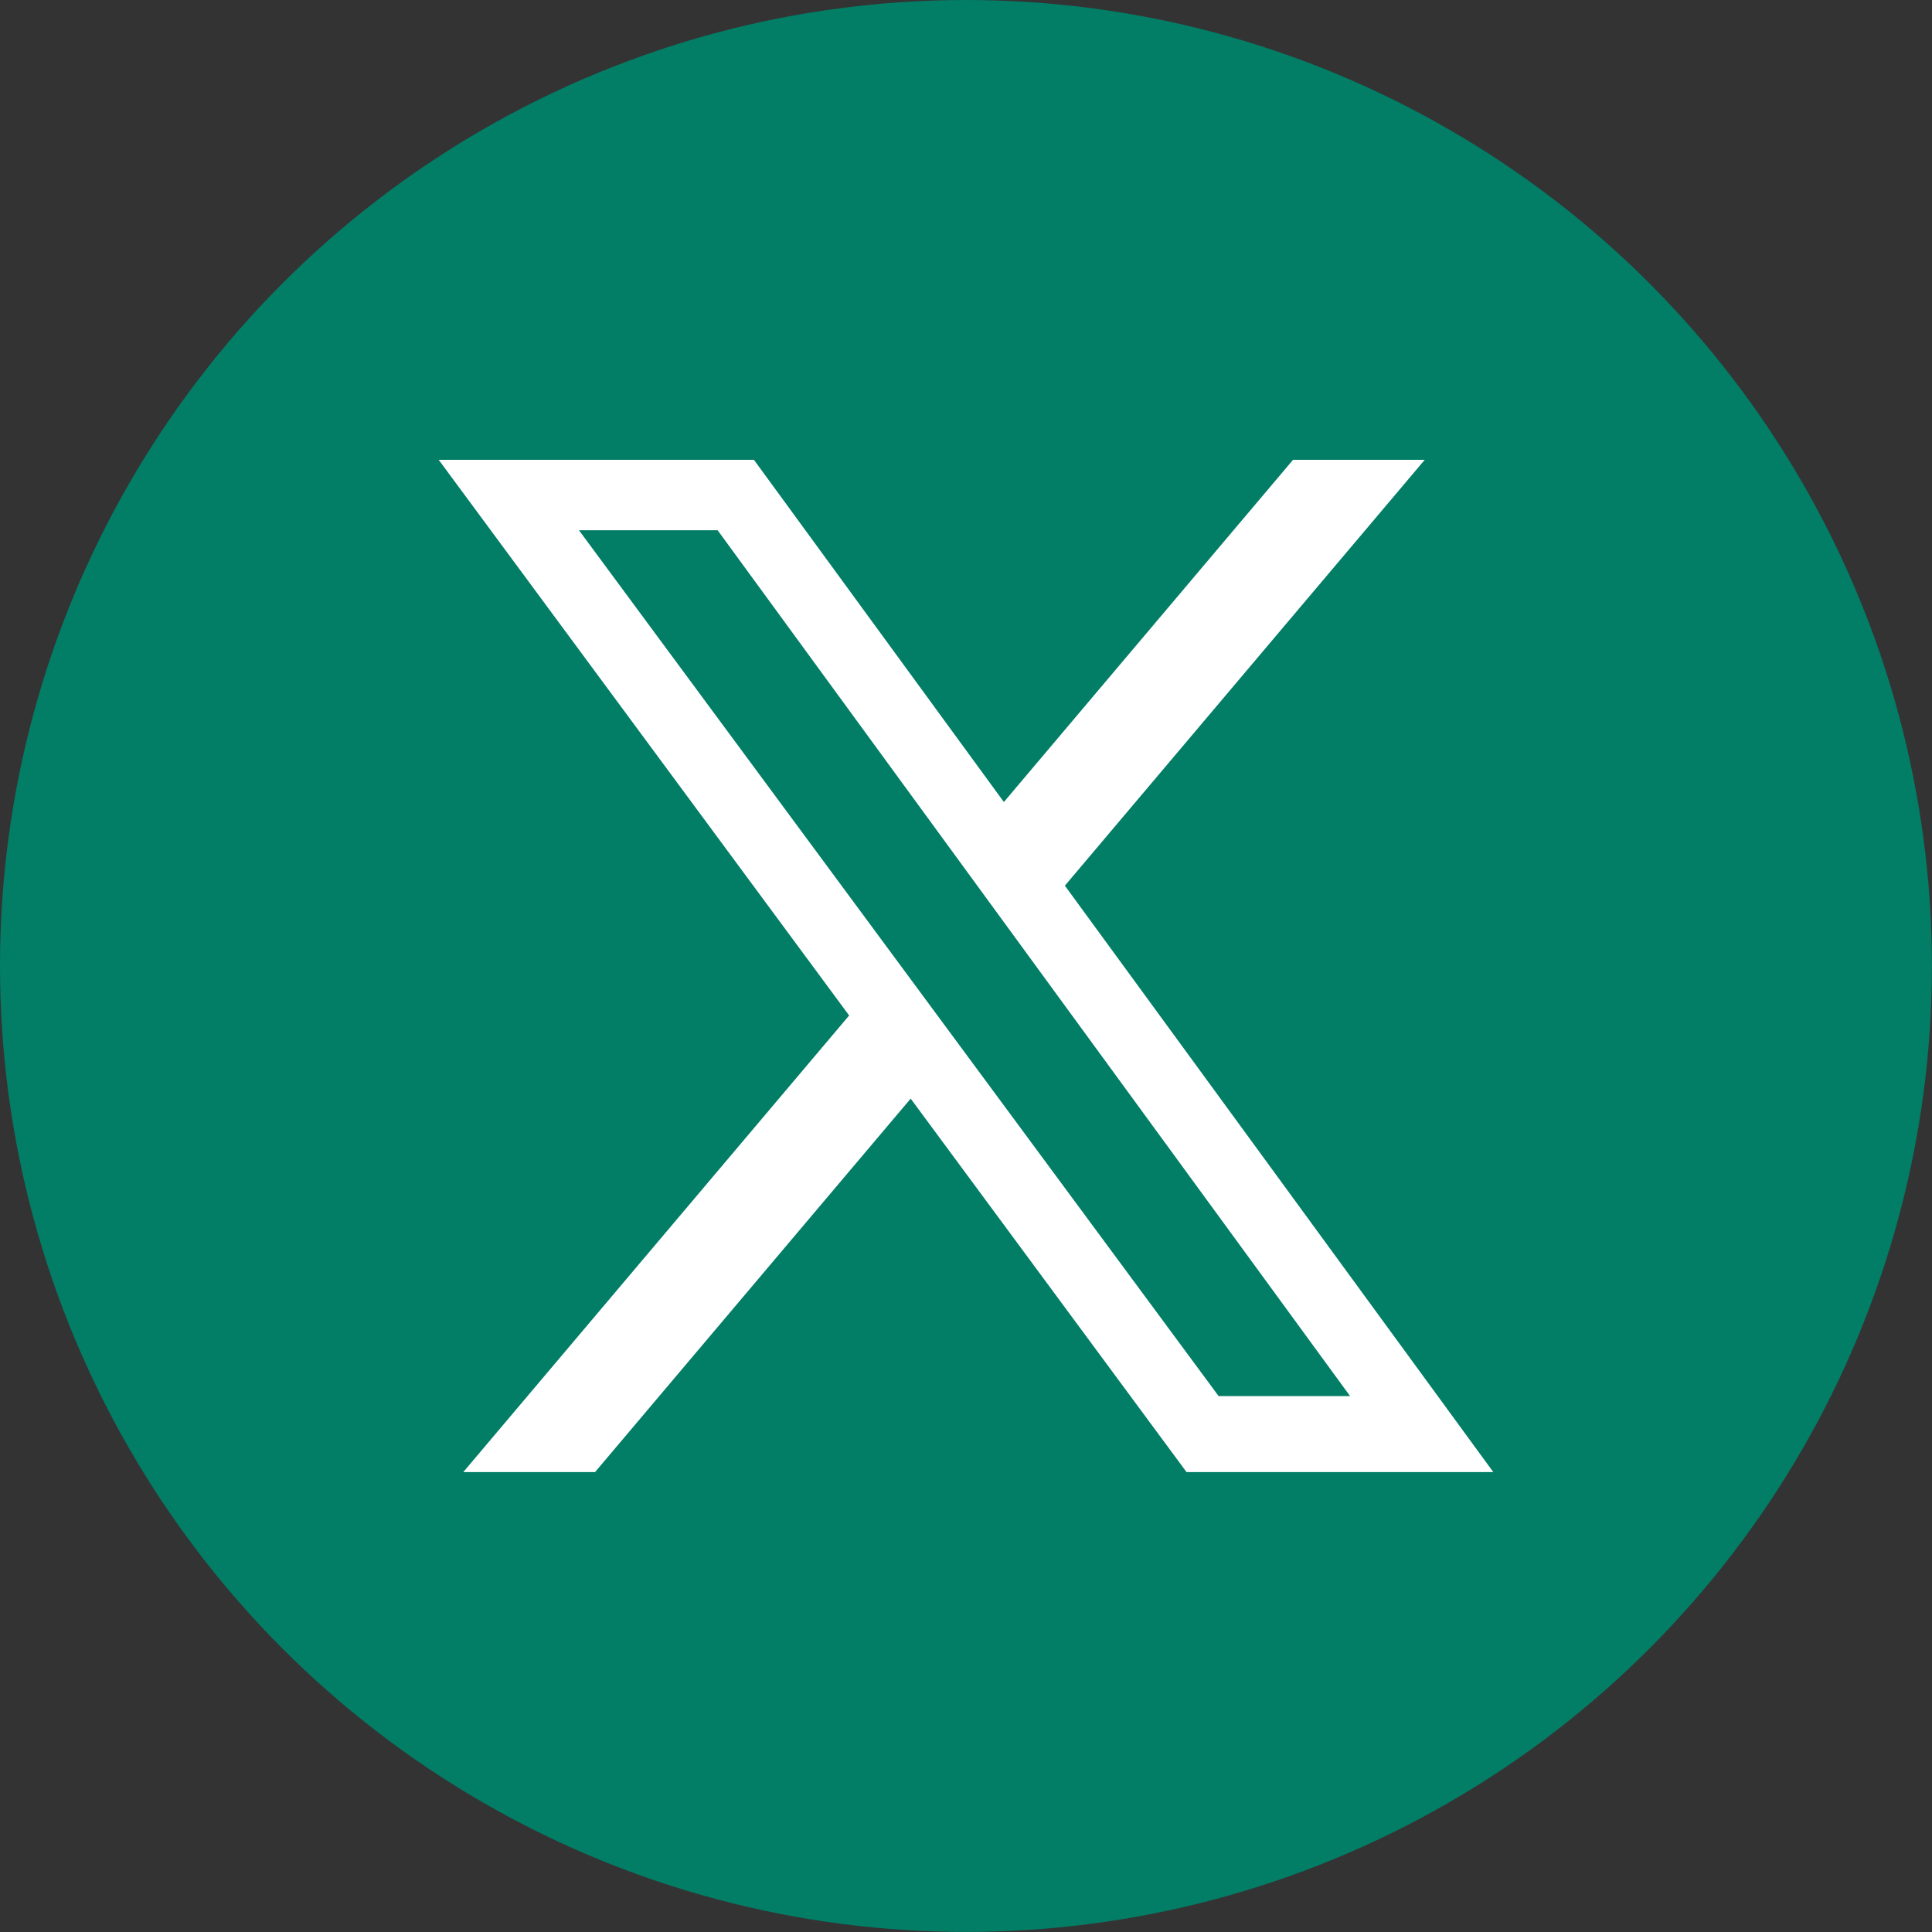 <?xml version="1.0" encoding="UTF-8"?>
<svg id="Capa_2" xmlns="http://www.w3.org/2000/svg" viewBox="0 0 241.47 241.47">
  <rect x="0" y="0" width="241.47" height="241.47" fill="#333333" stroke="none"/>
  <defs>
    <style>
      .cls-1 {
        fill: #fff;
      }

      .cls-2 {
        fill: #027d66;
      }
    </style>
  </defs>
  <g id="Capa_1-2" data-name="Capa_1">
    <g>
      <circle class="cls-2" cx="120.73" cy="120.73" r="120.73"/>
      <path class="cls-1" d="M133.09,110.7l44.98-53.23h-16.46l-36.14,42.77-31.24-42.77h-39.4l51.3,69.45-48.23,57.07h16.47l39.45-46.68,34.48,46.68h38.34l-53.55-73.3ZM72.36,66.27h17.33l79.05,108.22h-16.43l-79.95-108.22Z"/>
    </g>
  </g>
</svg>